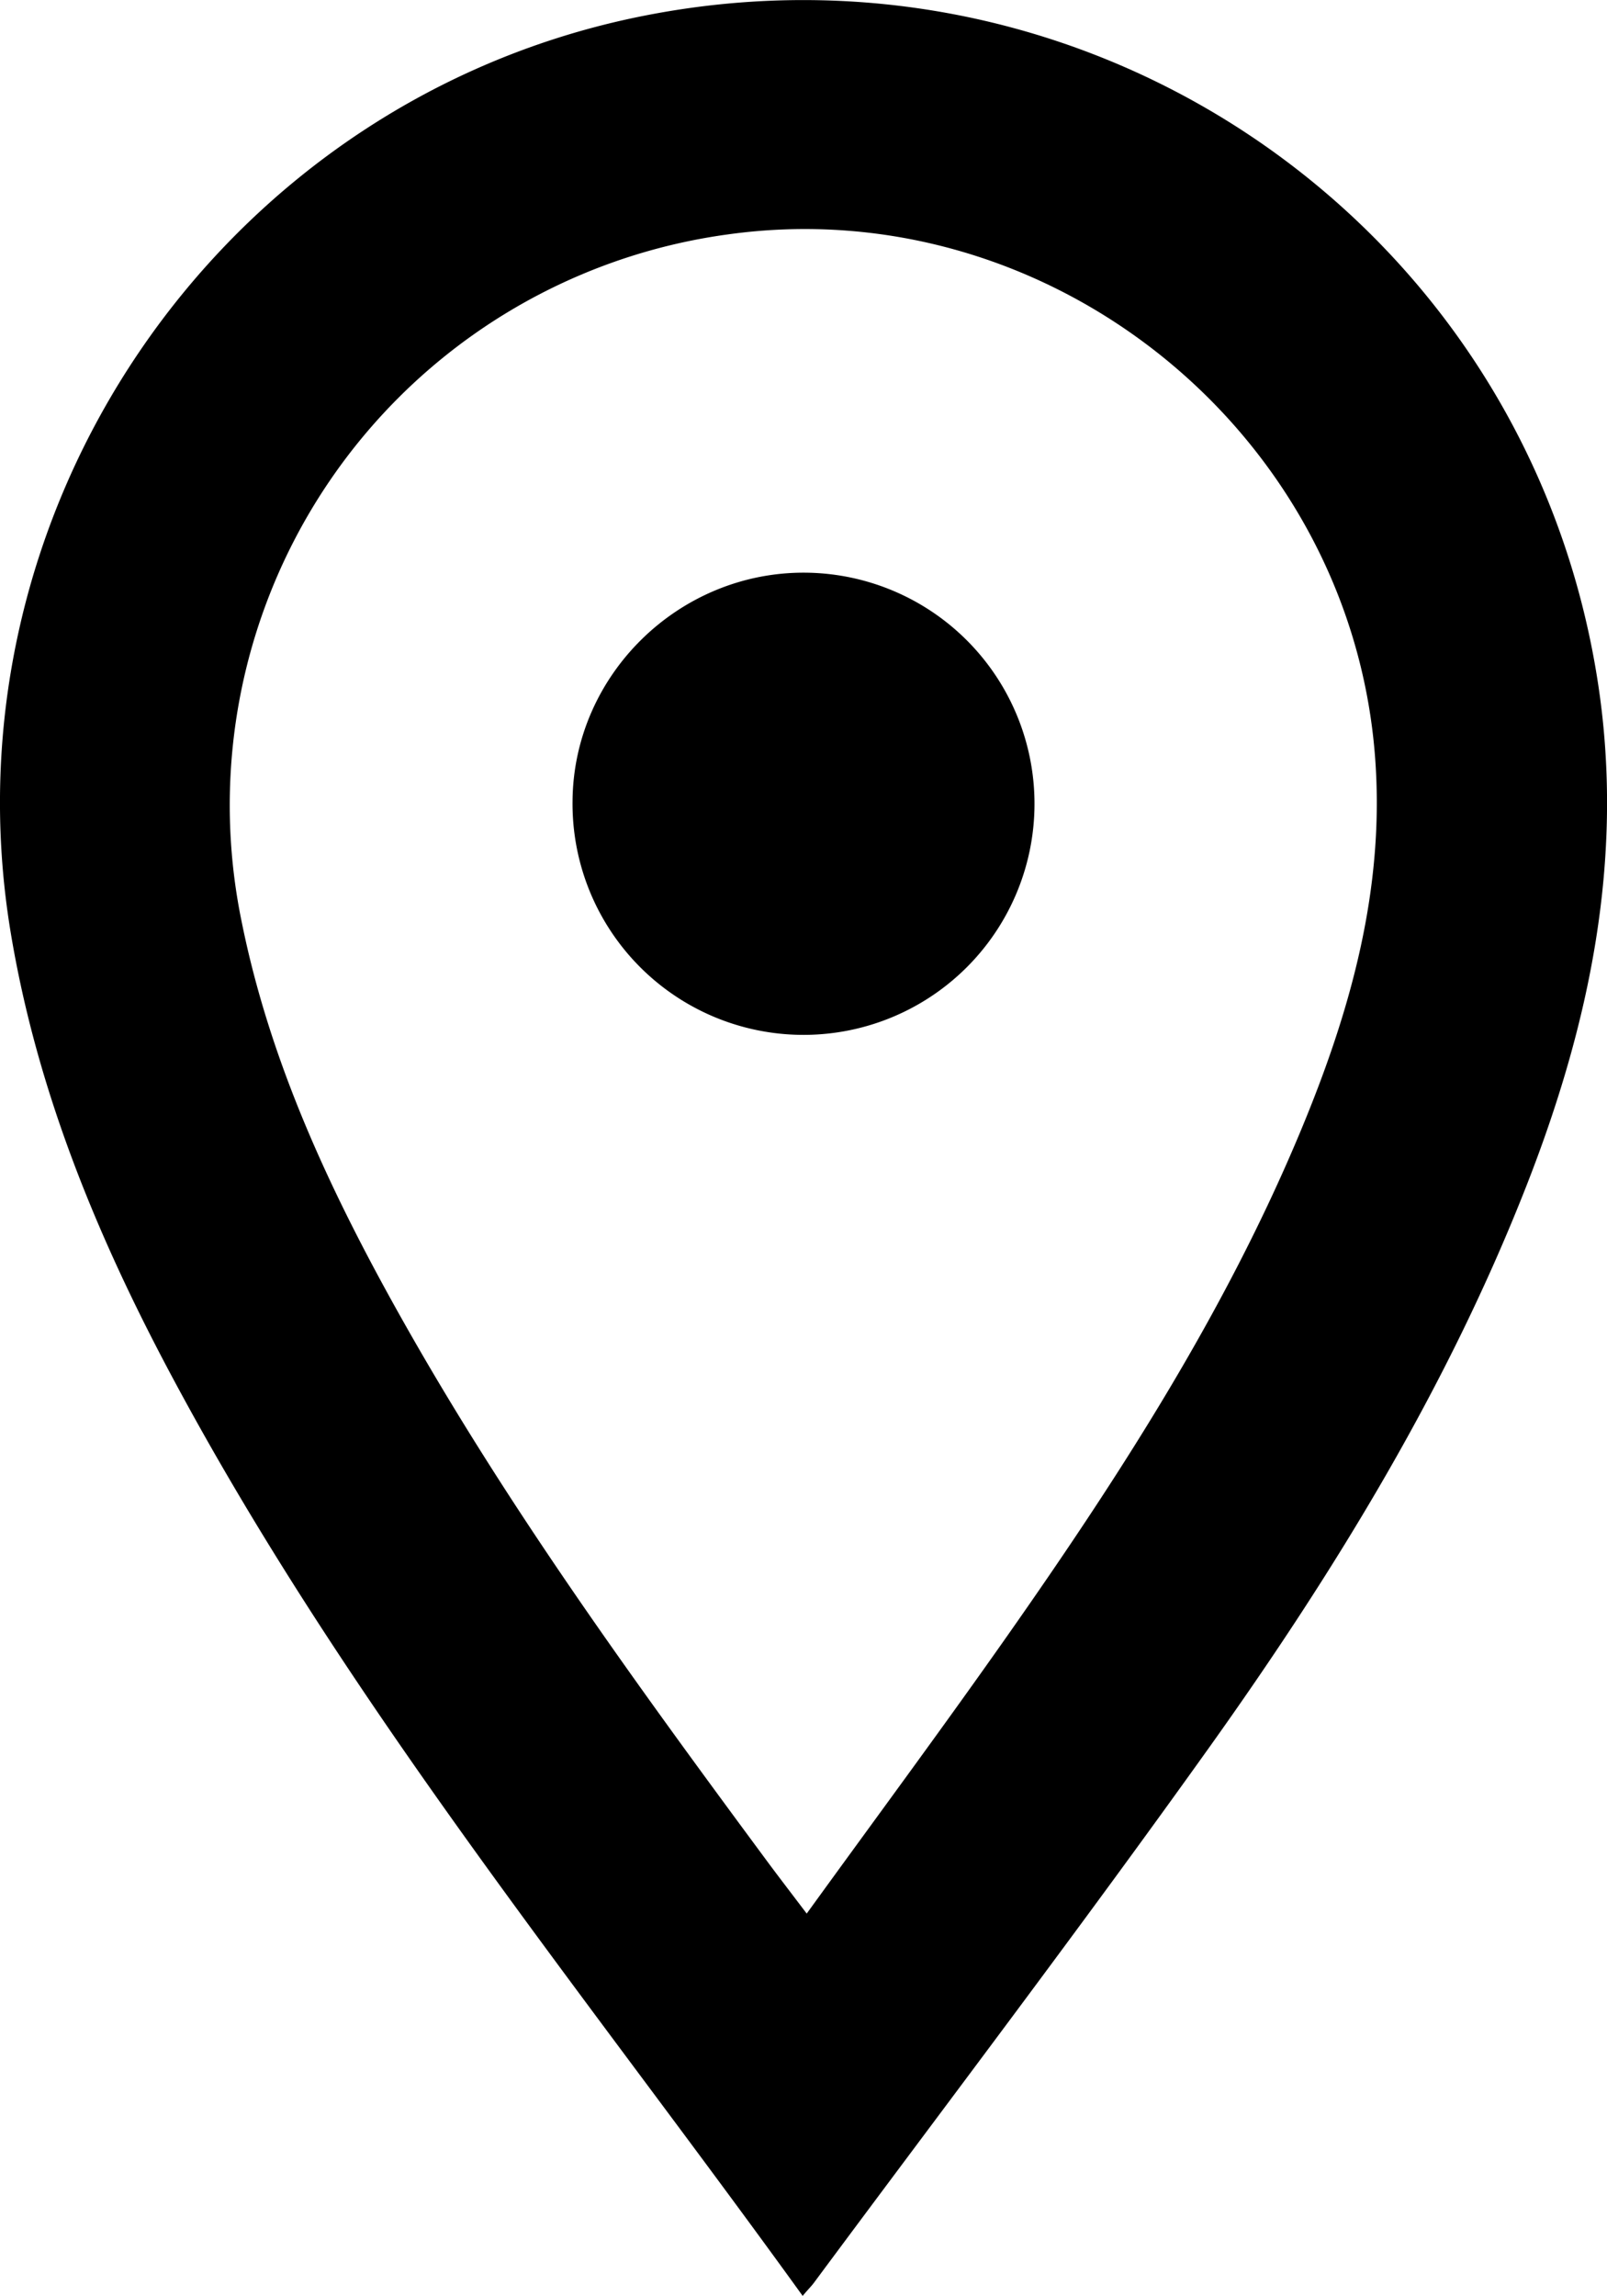 <?xml version="1.0" encoding="UTF-8"?> <svg xmlns="http://www.w3.org/2000/svg" id="Слой_1" data-name="Слой 1" viewBox="0 0 298.67 426.47"> <title>009_075_checkpoint_geo_location_geolocation_target_here-512</title> <path d="M1000.84,1214.17C960,1157.6,916,1104.11,883.3,1042.8c-13.75-25.81-24.78-52.64-29.63-81.75-13-78,38.29-153.56,115.57-170,84.86-18,166.76,38.51,179.51,124.17,4.76,32-1.62,62.62-13.25,92.38-14.71,37.64-35.67,71.85-59,104.55-24,33.61-49,66.48-73.63,99.67C1002.38,1212.46,1001.81,1213,1000.84,1214.17Zm.74-71c12.75-17.61,25.34-34.59,37.48-51.88,20.78-29.6,40.33-59.94,54.32-93.48,9.3-22.31,15.76-45.18,13.82-69.8-4.76-60.23-60.65-105.2-120.45-96.75a107,107,0,0,0-90.18,127.63c5.23,25.94,16.22,49.55,29,72.42,20.19,36.13,44.52,69.48,69.08,102.68C996.8,1136.87,999,1139.73,1001.58,1143.14Z" transform="translate(-851.66 -787.69)"></path> <path d="M958.07,936.55c.14-23.48,19.76-42.71,43.36-42.48a42.93,42.93,0,1,1-43.36,42.48Z" transform="translate(-851.66 -787.69)"></path> </svg> 